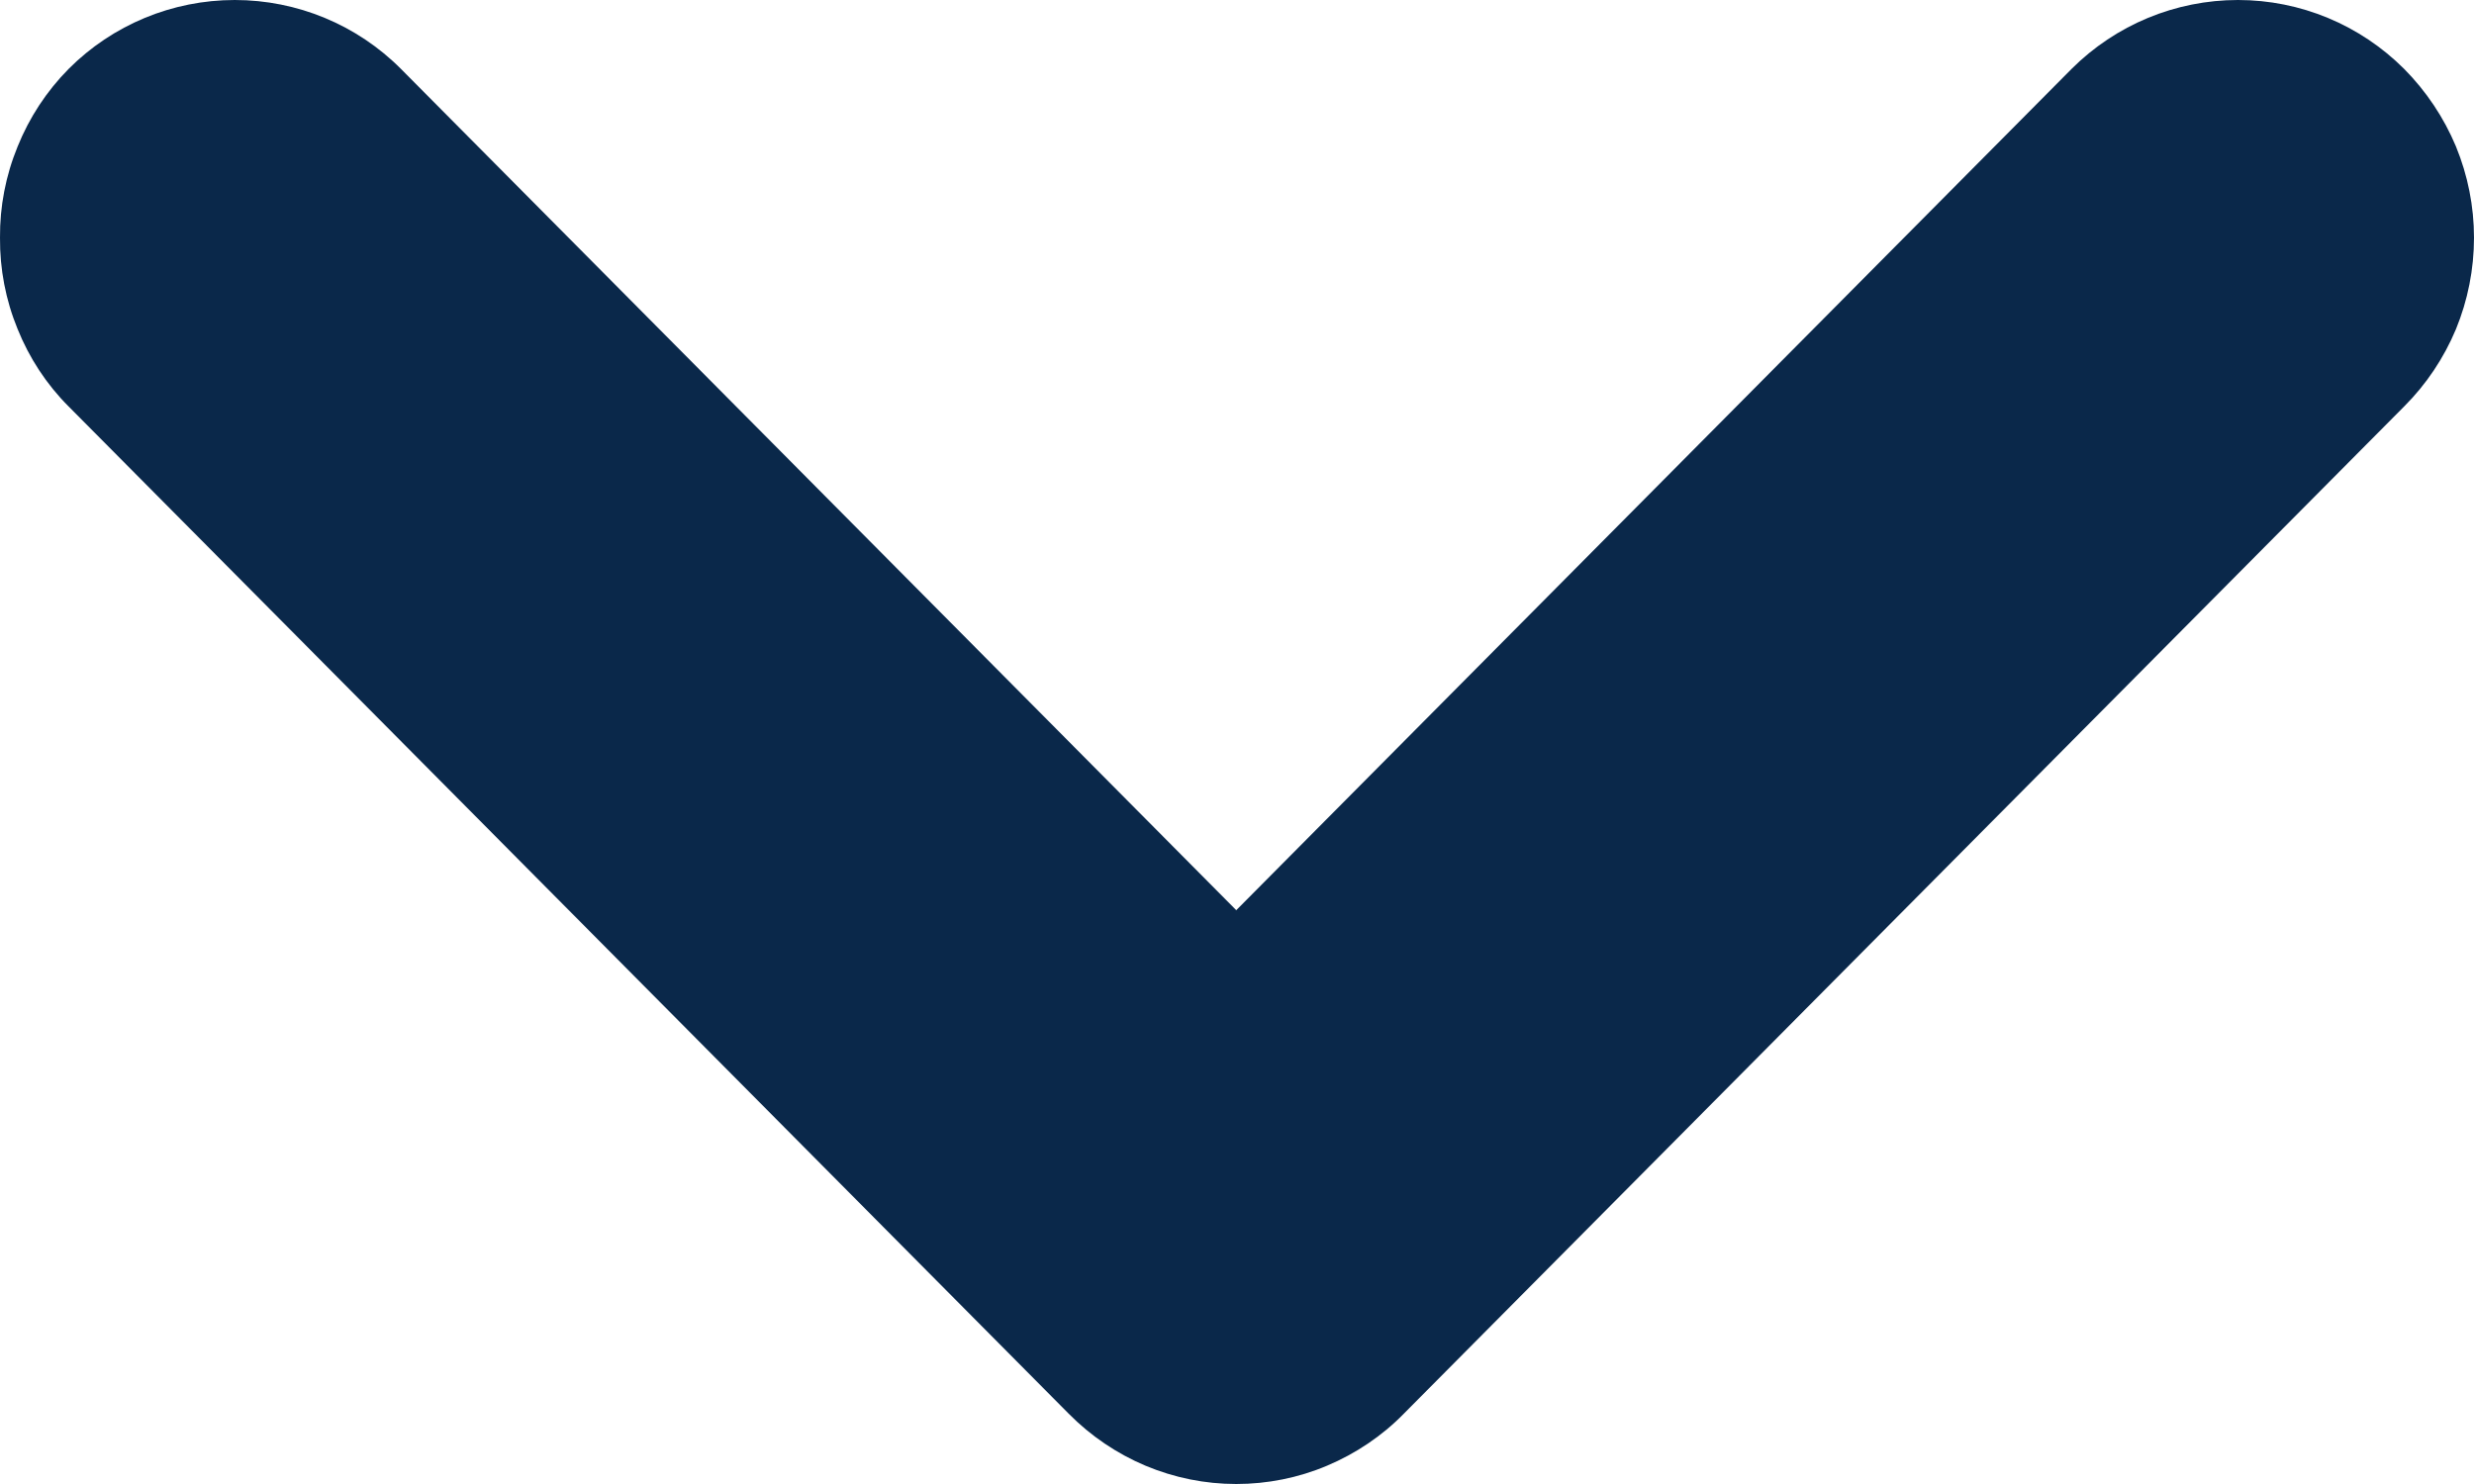 <svg width="10" height="6" viewBox="0 0 10 6" fill="none" xmlns="http://www.w3.org/2000/svg">
<path d="M5.674 5.716L9.718 1.643C9.807 1.554 9.878 1.448 9.927 1.331C9.975 1.214 10 1.088 10 0.961C10 0.834 9.975 0.709 9.927 0.592C9.878 0.475 9.807 0.369 9.718 0.279C9.539 0.1 9.298 -3.07066e-08 9.046 -4.17195e-08C8.794 -5.27324e-08 8.552 0.1 8.373 0.279L4.997 3.68L1.621 0.279C1.443 0.1 1.201 -3.84623e-07 0.949 -3.95635e-07C0.697 -4.06648e-07 0.455 0.1 0.277 0.279C0.188 0.369 0.118 0.476 0.071 0.593C0.023 0.71 -0.001 0.835 1.61704e-05 0.961C-0.001 1.088 0.023 1.213 0.071 1.33C0.118 1.447 0.188 1.554 0.277 1.643L4.32 5.716C4.409 5.806 4.514 5.877 4.63 5.926C4.747 5.975 4.871 6 4.997 6C5.123 6 5.248 5.975 5.364 5.926C5.48 5.877 5.586 5.806 5.674 5.716Z" fill="#0A284A"/>
</svg>
